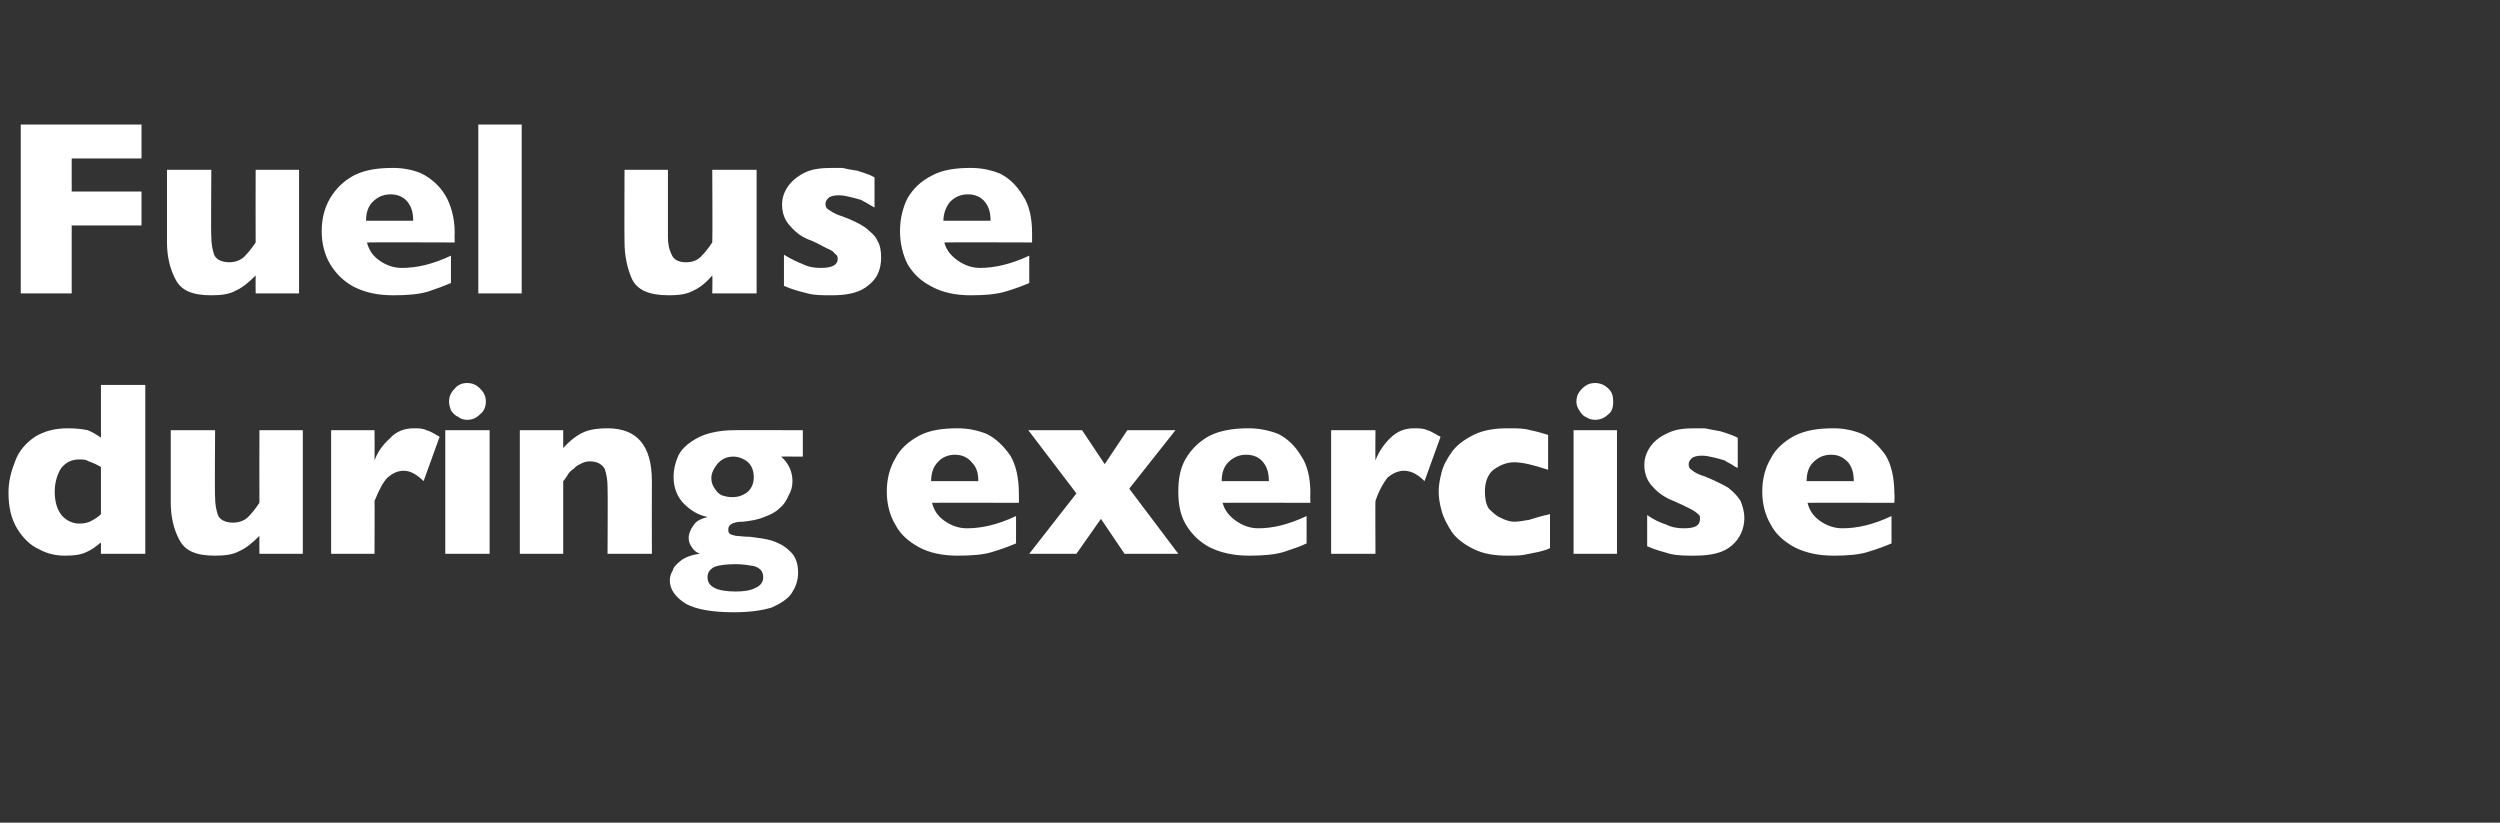 <?xml version="1.0" standalone="no"?><!DOCTYPE svg PUBLIC "-//W3C//DTD SVG 1.1//EN" "http://www.w3.org/Graphics/SVG/1.1/DTD/svg11.dtd"><svg xmlns="http://www.w3.org/2000/svg" version="1.1" width="265px" height="87.2px" viewBox="0 -13 265 87.2" style="top:-13px"><rect x="0" y="-13" width="265" height="87.2" fill="#333333" stroke="none"/>  <desc>Fuel use during exercise</desc>  <defs/>  <g id="Polygon151465">    <path d="M 15.4 45.7 L 10.7 45.7 C 10.7 45.7 10.71 44.53 10.7 44.5 C 10.2 44.9 9.7 45.3 9.2 45.5 C 8.6 45.8 7.9 45.9 6.9 45.9 C 5.9 45.9 5 45.7 4.1 45.2 C 3.2 44.8 2.4 44 1.8 43 C 1.2 42 0.9 40.8 0.9 39.2 C 0.9 38 1.2 36.9 1.6 35.9 C 2 34.8 2.7 34 3.7 33.3 C 4.7 32.7 5.8 32.4 7.2 32.4 C 8.1 32.4 8.8 32.5 9.3 32.6 C 9.8 32.8 10.3 33.1 10.7 33.4 C 10.71 33.36 10.7 27.8 10.7 27.8 L 15.4 27.8 L 15.4 45.7 Z M 10.7 41.5 C 10.7 41.5 10.7 36.5 10.7 36.5 C 10.2 36.2 9.7 36 9.4 35.9 C 9.1 35.7 8.8 35.7 8.4 35.7 C 7.6 35.7 7 36 6.5 36.6 C 6.1 37.2 5.8 38.1 5.8 39.1 C 5.8 40.3 6.1 41.1 6.6 41.7 C 7.1 42.2 7.7 42.5 8.4 42.5 C 8.9 42.5 9.4 42.4 9.7 42.2 C 10.1 42 10.4 41.8 10.7 41.5 Z M 32.1 45.7 L 27.5 45.7 C 27.5 45.7 27.48 43.84 27.5 43.8 C 26.8 44.5 26.1 45.1 25.4 45.4 C 24.7 45.8 23.8 45.9 22.8 45.9 C 20.8 45.9 19.6 45.4 19 44.2 C 18.4 43.1 18.1 41.7 18.1 40.3 C 18.11 40.3 18.1 32.6 18.1 32.6 L 22.8 32.6 C 22.8 32.6 22.75 39.68 22.8 39.7 C 22.8 40.4 22.9 41 23.1 41.6 C 23.3 42.1 23.9 42.4 24.7 42.4 C 25.3 42.4 25.9 42.2 26.3 41.8 C 26.7 41.4 27.1 40.9 27.5 40.3 C 27.48 40.3 27.5 32.6 27.5 32.6 L 32.1 32.6 L 32.1 45.7 Z M 46.6 33.3 C 46.6 33.3 44.9 38 44.9 38 C 44.2 37.3 43.5 36.9 42.8 36.9 C 42.1 36.9 41.6 37.2 41.1 37.6 C 40.6 38.1 40.2 38.9 39.7 40.1 C 39.72 40.07 39.7 45.7 39.7 45.7 L 35.1 45.7 L 35.1 32.6 L 39.7 32.6 C 39.7 32.6 39.72 35.76 39.7 35.8 C 40 35 40.5 34.2 41.3 33.5 C 42 32.7 42.9 32.4 43.9 32.4 C 44.4 32.4 44.8 32.4 45.2 32.6 C 45.6 32.7 46.1 33 46.6 33.3 Z M 51.5 29.6 C 51.5 30.1 51.3 30.6 50.9 30.9 C 50.5 31.3 50.1 31.5 49.5 31.5 C 49.2 31.5 48.8 31.4 48.6 31.2 C 48.3 31.1 48 30.8 47.8 30.5 C 47.7 30.2 47.6 29.9 47.6 29.6 C 47.6 29 47.8 28.6 48.2 28.2 C 48.5 27.8 49 27.6 49.5 27.6 C 50.1 27.6 50.5 27.8 50.9 28.2 C 51.3 28.6 51.5 29 51.5 29.6 Z M 51.9 45.7 L 47.2 45.7 L 47.2 32.6 L 51.9 32.6 L 51.9 45.7 Z M 69.1 45.7 L 64.4 45.7 C 64.4 45.7 64.44 38.63 64.4 38.6 C 64.4 37.9 64.3 37.3 64.1 36.7 C 63.8 36.2 63.3 35.9 62.5 35.9 C 62.2 35.9 61.8 36 61.5 36.2 C 61.2 36.3 61 36.5 60.8 36.7 C 60.5 36.9 60.3 37.1 60.2 37.3 C 60 37.6 59.9 37.8 59.7 38 C 59.71 38 59.7 45.7 59.7 45.7 L 55.1 45.7 L 55.1 32.6 L 59.7 32.6 C 59.7 32.6 59.71 34.47 59.7 34.5 C 60.4 33.7 61.2 33.1 61.9 32.8 C 62.6 32.5 63.5 32.4 64.4 32.4 C 67.5 32.4 69.1 34.2 69.1 38 C 69.08 38 69.1 45.7 69.1 45.7 Z M 85.1 35.4 C 85.1 35.4 82.77 35.39 82.8 35.4 C 83.6 36.1 84 37 84 38 C 84 38.5 83.9 39 83.6 39.5 C 83.4 40 83.1 40.5 82.6 40.9 C 82.2 41.3 81.6 41.6 81 41.8 C 80.3 42.1 79.6 42.2 78.8 42.3 C 77.7 42.3 77.2 42.6 77.2 43.1 C 77.2 43.3 77.2 43.5 77.4 43.6 C 77.5 43.7 77.7 43.7 78 43.8 C 78.3 43.8 78.8 43.9 79.5 43.9 C 80.3 44 81.1 44.1 81.8 44.3 C 82.4 44.5 83.1 44.8 83.7 45.4 C 84.3 45.9 84.6 46.7 84.6 47.7 C 84.6 48.6 84.3 49.3 83.9 49.9 C 83.5 50.5 82.7 51 81.8 51.4 C 80.8 51.7 79.5 51.9 77.8 51.9 C 75.5 51.9 73.8 51.6 72.7 51 C 71.6 50.3 71 49.5 71 48.5 C 71 48.2 71.1 47.8 71.3 47.5 C 71.4 47.1 71.7 46.8 72.2 46.4 C 72.6 46.1 73.3 45.8 74.2 45.7 C 73.9 45.6 73.6 45.4 73.4 45.1 C 73.1 44.7 73 44.4 73 44 C 73 43.6 73.2 43.1 73.5 42.7 C 73.8 42.2 74.3 42 75 41.8 C 74 41.6 73.2 41.1 72.5 40.4 C 71.8 39.7 71.4 38.7 71.4 37.6 C 71.4 36.7 71.6 36 71.9 35.3 C 72.2 34.7 72.7 34.2 73.3 33.8 C 73.9 33.4 74.5 33.1 75.3 32.9 C 76.1 32.7 76.9 32.6 77.9 32.6 C 77.86 32.59 85.1 32.6 85.1 32.6 L 85.1 35.4 Z M 79.9 37.6 C 79.9 36.9 79.7 36.4 79.3 36 C 78.8 35.6 78.3 35.4 77.7 35.4 C 77 35.4 76.5 35.7 76.1 36.1 C 75.7 36.6 75.4 37.1 75.4 37.7 C 75.4 38 75.5 38.4 75.7 38.7 C 75.9 39 76.1 39.3 76.5 39.5 C 76.8 39.6 77.2 39.7 77.6 39.7 C 78.3 39.7 78.8 39.5 79.3 39.1 C 79.7 38.7 79.9 38.2 79.9 37.6 Z M 80.9 48.2 C 80.9 47.6 80.6 47.2 79.9 47 C 79.3 46.9 78.7 46.8 78 46.8 C 77 46.8 76.2 46.9 75.7 47.1 C 75.2 47.4 75 47.7 75 48.2 C 75 49.2 76 49.7 78 49.7 C 78.8 49.7 79.6 49.6 80.1 49.3 C 80.6 49.1 80.9 48.7 80.9 48.2 Z M 108 40.3 C 108 40.3 98.78 40.27 98.8 40.3 C 99 41.1 99.4 41.7 100.1 42.2 C 100.8 42.7 101.6 43 102.5 43 C 104.1 43 105.8 42.6 107.7 41.7 C 107.7 41.7 107.7 44.6 107.7 44.6 C 107 44.9 106.2 45.2 105.2 45.5 C 104.3 45.8 103 45.9 101.5 45.9 C 99.9 45.9 98.5 45.6 97.4 45 C 96.3 44.4 95.4 43.6 94.9 42.6 C 94.3 41.6 94 40.4 94 39.1 C 94 37.8 94.3 36.6 94.9 35.6 C 95.4 34.6 96.3 33.8 97.4 33.2 C 98.5 32.6 99.9 32.4 101.5 32.4 C 102.6 32.4 103.6 32.6 104.6 33 C 105.6 33.5 106.4 34.3 107.1 35.3 C 107.7 36.3 108 37.7 108 39.3 C 108.02 39.34 108 40.3 108 40.3 Z M 103.7 38 C 103.7 37.1 103.5 36.5 103 36 C 102.6 35.5 102 35.2 101.2 35.2 C 100.5 35.2 99.8 35.5 99.4 36 C 98.9 36.5 98.7 37.2 98.7 38 C 98.7 38 103.7 38 103.7 38 Z M 124.9 45.7 L 119.2 45.7 L 116.7 42 L 114.1 45.7 L 109.1 45.7 L 114.1 39.3 L 109 32.6 L 114.7 32.6 L 117.1 36.2 L 119.5 32.6 L 124.6 32.6 L 119.7 38.8 L 124.9 45.7 Z M 138.9 40.3 C 138.9 40.3 129.63 40.27 129.6 40.3 C 129.8 41.1 130.3 41.7 131 42.2 C 131.7 42.7 132.5 43 133.4 43 C 134.9 43 136.6 42.6 138.5 41.7 C 138.5 41.7 138.5 44.6 138.5 44.6 C 137.9 44.9 137 45.2 136.1 45.5 C 135.1 45.8 133.9 45.9 132.4 45.9 C 130.8 45.9 129.4 45.6 128.2 45 C 127.1 44.4 126.3 43.6 125.7 42.6 C 125.1 41.6 124.9 40.4 124.9 39.1 C 124.9 37.8 125.1 36.6 125.7 35.6 C 126.3 34.6 127.1 33.8 128.2 33.2 C 129.4 32.6 130.8 32.4 132.4 32.4 C 133.4 32.4 134.5 32.6 135.5 33 C 136.5 33.5 137.3 34.3 137.9 35.3 C 138.6 36.3 138.9 37.7 138.9 39.3 C 138.87 39.34 138.9 40.3 138.9 40.3 Z M 134.5 38 C 134.5 37.1 134.3 36.5 133.9 36 C 133.5 35.5 132.9 35.2 132.1 35.2 C 131.3 35.2 130.7 35.5 130.2 36 C 129.7 36.5 129.5 37.2 129.5 38 C 129.5 38 134.5 38 134.5 38 Z M 152.7 33.3 C 152.7 33.3 151 38 151 38 C 150.3 37.3 149.6 36.9 148.8 36.9 C 148.2 36.9 147.6 37.2 147.1 37.6 C 146.7 38.1 146.2 38.9 145.8 40.1 C 145.77 40.07 145.8 45.7 145.8 45.7 L 141.1 45.7 L 141.1 32.6 L 145.8 32.6 C 145.8 32.6 145.77 35.76 145.8 35.8 C 146.1 35 146.6 34.2 147.3 33.5 C 148.1 32.7 148.9 32.4 149.9 32.4 C 150.4 32.4 150.9 32.4 151.3 32.6 C 151.7 32.7 152.1 33 152.7 33.3 Z M 164.3 45.1 C 163.9 45.3 163.5 45.4 163.1 45.5 C 162.6 45.6 162.1 45.7 161.6 45.8 C 161.1 45.9 160.5 45.9 159.8 45.9 C 158.4 45.9 157.2 45.7 156.2 45.2 C 155.2 44.7 154.4 44.1 153.9 43.4 C 153.4 42.6 153 41.9 152.8 41.1 C 152.6 40.4 152.5 39.7 152.5 39.1 C 152.5 38.5 152.6 37.9 152.8 37.1 C 153 36.3 153.4 35.6 153.9 34.9 C 154.4 34.2 155.2 33.6 156.2 33.1 C 157.2 32.6 158.4 32.4 159.8 32.4 C 160.8 32.4 161.6 32.4 162.2 32.6 C 162.8 32.7 163.4 32.9 164.1 33.1 C 164.1 33.1 164.1 36.8 164.1 36.8 C 162.6 36.3 161.4 36 160.5 36 C 159.7 36 159 36.3 158.3 36.8 C 157.7 37.3 157.4 38.1 157.4 39.1 C 157.4 39.8 157.5 40.4 157.8 40.9 C 158.2 41.3 158.6 41.7 159.1 41.9 C 159.5 42.1 160 42.3 160.5 42.3 C 161 42.3 161.5 42.2 162.1 42.1 C 162.7 41.9 163.4 41.7 164.3 41.5 C 164.3 41.5 164.3 45.1 164.3 45.1 Z M 171 29.6 C 171 30.1 170.9 30.6 170.5 30.9 C 170.1 31.3 169.6 31.5 169.1 31.5 C 168.7 31.5 168.4 31.4 168.1 31.2 C 167.8 31.1 167.6 30.8 167.4 30.5 C 167.2 30.2 167.1 29.9 167.1 29.6 C 167.1 29 167.3 28.6 167.7 28.2 C 168.1 27.8 168.5 27.6 169.1 27.6 C 169.6 27.6 170.1 27.8 170.5 28.2 C 170.9 28.6 171 29 171 29.6 Z M 171.4 45.7 L 166.8 45.7 L 166.8 32.6 L 171.4 32.6 L 171.4 45.7 Z M 184.9 41.9 C 184.9 43.1 184.4 44.1 183.6 44.8 C 182.7 45.6 181.4 45.9 179.6 45.9 C 178.7 45.9 177.8 45.9 177 45.7 C 176.3 45.5 175.5 45.3 174.6 44.9 C 174.6 44.9 174.6 41.6 174.6 41.6 C 175.3 42.1 176 42.4 176.6 42.6 C 177.2 42.9 177.8 43 178.5 43 C 179.7 43 180.2 42.7 180.2 42 C 180.2 41.8 180.2 41.6 180 41.5 C 179.8 41.3 179.5 41.1 179.1 40.9 C 178.7 40.7 178.1 40.4 177.4 40.1 C 176.6 39.8 175.8 39.3 175.2 38.6 C 174.6 38 174.3 37.2 174.3 36.3 C 174.3 35.6 174.5 35 174.9 34.4 C 175.3 33.8 175.9 33.3 176.8 32.9 C 177.6 32.5 178.5 32.4 179.7 32.4 C 180 32.4 180.3 32.4 180.7 32.4 C 181.2 32.5 181.7 32.6 182.3 32.7 C 183 32.9 183.6 33.1 184.2 33.4 C 184.2 33.4 184.2 36.6 184.2 36.6 C 183.9 36.5 183.7 36.3 183.5 36.2 C 183.3 36.1 183.1 36 182.8 35.8 C 182.5 35.7 182.1 35.6 181.7 35.5 C 181.3 35.4 180.8 35.3 180.4 35.3 C 179.9 35.3 179.5 35.4 179.3 35.6 C 179.1 35.8 179 36 179 36.2 C 179 36.5 179.1 36.7 179.3 36.8 C 179.5 37 180 37.3 180.7 37.5 C 181.7 37.9 182.5 38.3 183.2 38.7 C 183.8 39.2 184.2 39.6 184.5 40.1 C 184.7 40.6 184.9 41.2 184.9 41.9 Z M 200.8 40.3 C 200.8 40.3 191.61 40.27 191.6 40.3 C 191.8 41.1 192.2 41.7 192.9 42.2 C 193.6 42.7 194.4 43 195.3 43 C 196.9 43 198.6 42.6 200.5 41.7 C 200.5 41.7 200.5 44.6 200.5 44.6 C 199.8 44.9 199 45.2 198 45.5 C 197.1 45.8 195.8 45.9 194.4 45.9 C 192.7 45.9 191.4 45.6 190.2 45 C 189.1 44.4 188.2 43.6 187.7 42.6 C 187.1 41.6 186.8 40.4 186.8 39.1 C 186.8 37.8 187.1 36.6 187.7 35.6 C 188.2 34.6 189.1 33.8 190.2 33.2 C 191.4 32.6 192.7 32.4 194.4 32.4 C 195.4 32.4 196.4 32.6 197.4 33 C 198.4 33.5 199.2 34.3 199.9 35.3 C 200.5 36.3 200.8 37.7 200.8 39.3 C 200.85 39.34 200.8 40.3 200.8 40.3 Z M 196.5 38 C 196.5 37.1 196.3 36.5 195.9 36 C 195.4 35.5 194.9 35.2 194.1 35.2 C 193.3 35.2 192.7 35.5 192.2 36 C 191.7 36.5 191.5 37.2 191.5 38 C 191.5 38 196.5 38 196.5 38 Z " stroke="none" fill="#fff"/>  </g>  <g id="Polygon151464">    <path d="M 15 10.9 L 7.6 10.9 L 7.6 18.1 L 2.2 18.1 L 2.2 0.2 L 15 0.2 L 15 3.8 L 7.6 3.8 L 7.6 7.3 L 15 7.3 L 15 10.9 Z M 31.7 18.1 L 27.1 18.1 C 27.1 18.1 27.08 16.24 27.1 16.2 C 26.4 16.9 25.7 17.5 25 17.8 C 24.3 18.2 23.4 18.3 22.4 18.3 C 20.4 18.3 19.2 17.8 18.6 16.6 C 18 15.5 17.7 14.1 17.7 12.7 C 17.71 12.7 17.7 5 17.7 5 L 22.4 5 C 22.4 5 22.35 12.08 22.4 12.1 C 22.4 12.8 22.5 13.4 22.7 14 C 22.9 14.5 23.5 14.8 24.3 14.8 C 24.9 14.8 25.5 14.6 25.9 14.2 C 26.3 13.8 26.7 13.3 27.1 12.7 C 27.08 12.7 27.1 5 27.1 5 L 31.7 5 L 31.7 18.1 Z M 48.2 12.7 C 48.2 12.7 38.92 12.67 38.9 12.7 C 39.1 13.5 39.5 14.1 40.2 14.6 C 40.9 15.1 41.7 15.4 42.6 15.4 C 44.2 15.4 45.9 15 47.8 14.1 C 47.8 14.1 47.8 17 47.8 17 C 47.1 17.3 46.3 17.6 45.4 17.9 C 44.4 18.2 43.2 18.3 41.7 18.3 C 40 18.3 38.7 18 37.5 17.4 C 36.4 16.8 35.6 16 35 15 C 34.4 14 34.1 12.8 34.1 11.5 C 34.1 10.2 34.4 9 35 8 C 35.6 7 36.4 6.2 37.5 5.6 C 38.7 5 40 4.8 41.7 4.8 C 42.7 4.8 43.8 5 44.7 5.4 C 45.7 5.9 46.6 6.7 47.2 7.7 C 47.8 8.7 48.2 10.1 48.2 11.7 C 48.16 11.74 48.2 12.7 48.2 12.7 Z M 43.8 10.4 C 43.8 9.5 43.6 8.9 43.2 8.4 C 42.8 7.9 42.2 7.6 41.4 7.6 C 40.6 7.6 40 7.9 39.5 8.4 C 39 8.9 38.8 9.6 38.8 10.4 C 38.8 10.4 43.8 10.4 43.8 10.4 Z M 55.3 18.1 L 50.7 18.1 L 50.7 0.2 L 55.3 0.2 L 55.3 18.1 Z M 80.2 18.1 L 75.5 18.1 C 75.5 18.1 75.54 16.24 75.5 16.2 C 74.9 16.9 74.2 17.5 73.5 17.8 C 72.8 18.2 71.9 18.3 70.9 18.3 C 68.9 18.3 67.6 17.8 67 16.6 C 66.5 15.5 66.2 14.1 66.2 12.7 C 66.17 12.7 66.2 5 66.2 5 L 70.8 5 C 70.8 5 70.81 12.08 70.8 12.1 C 70.8 12.8 70.9 13.4 71.2 14 C 71.4 14.5 71.9 14.8 72.7 14.8 C 73.4 14.8 73.9 14.6 74.3 14.2 C 74.7 13.8 75.1 13.3 75.5 12.7 C 75.54 12.7 75.5 5 75.5 5 L 80.2 5 L 80.2 18.1 Z M 93.4 14.3 C 93.4 15.5 93 16.5 92.1 17.2 C 91.2 18 89.9 18.3 88.2 18.3 C 87.2 18.3 86.3 18.3 85.6 18.1 C 84.8 17.9 84 17.7 83.1 17.3 C 83.1 17.3 83.1 14 83.1 14 C 83.9 14.5 84.6 14.8 85.1 15 C 85.7 15.3 86.3 15.4 87 15.4 C 88.2 15.4 88.8 15.1 88.8 14.4 C 88.8 14.2 88.7 14 88.5 13.9 C 88.4 13.7 88.1 13.5 87.6 13.3 C 87.2 13.1 86.7 12.8 86 12.5 C 85.1 12.2 84.4 11.7 83.8 11 C 83.2 10.4 82.9 9.6 82.9 8.7 C 82.9 8 83.1 7.4 83.5 6.8 C 83.9 6.2 84.5 5.7 85.3 5.3 C 86.1 4.9 87.1 4.8 88.2 4.8 C 88.5 4.8 88.8 4.8 89.3 4.8 C 89.7 4.9 90.2 5 90.9 5.1 C 91.5 5.3 92.2 5.5 92.7 5.8 C 92.7 5.8 92.7 9 92.7 9 C 92.5 8.9 92.2 8.7 92 8.6 C 91.9 8.5 91.6 8.4 91.3 8.2 C 91 8.1 90.6 8 90.2 7.9 C 89.8 7.8 89.4 7.7 88.9 7.7 C 88.4 7.7 88 7.8 87.8 8 C 87.6 8.2 87.5 8.4 87.5 8.6 C 87.5 8.9 87.6 9.1 87.8 9.2 C 88.1 9.4 88.5 9.7 89.2 9.9 C 90.3 10.3 91.1 10.7 91.7 11.1 C 92.3 11.6 92.8 12 93 12.5 C 93.3 13 93.4 13.6 93.4 14.3 Z M 109.4 12.7 C 109.4 12.7 100.15 12.67 100.1 12.7 C 100.3 13.5 100.8 14.1 101.5 14.6 C 102.2 15.1 103 15.4 103.9 15.4 C 105.4 15.4 107.2 15 109.1 14.1 C 109.1 14.1 109.1 17 109.1 17 C 108.4 17.3 107.6 17.6 106.6 17.9 C 105.6 18.2 104.4 18.3 102.9 18.3 C 101.3 18.3 99.9 18 98.8 17.4 C 97.6 16.8 96.8 16 96.2 15 C 95.7 14 95.4 12.8 95.4 11.5 C 95.4 10.2 95.7 9 96.2 8 C 96.8 7 97.6 6.2 98.8 5.6 C 99.9 5 101.3 4.8 102.9 4.8 C 104 4.8 105 5 106 5.4 C 107 5.9 107.8 6.7 108.4 7.7 C 109.1 8.7 109.4 10.1 109.4 11.7 C 109.39 11.74 109.4 12.7 109.4 12.7 Z M 105 10.4 C 105 9.5 104.8 8.9 104.4 8.4 C 104 7.9 103.4 7.6 102.6 7.6 C 101.8 7.6 101.2 7.9 100.7 8.4 C 100.3 8.9 100 9.6 100 10.4 C 100 10.4 105 10.4 105 10.4 Z " stroke="none" fill="#fff"/>  </g></svg>